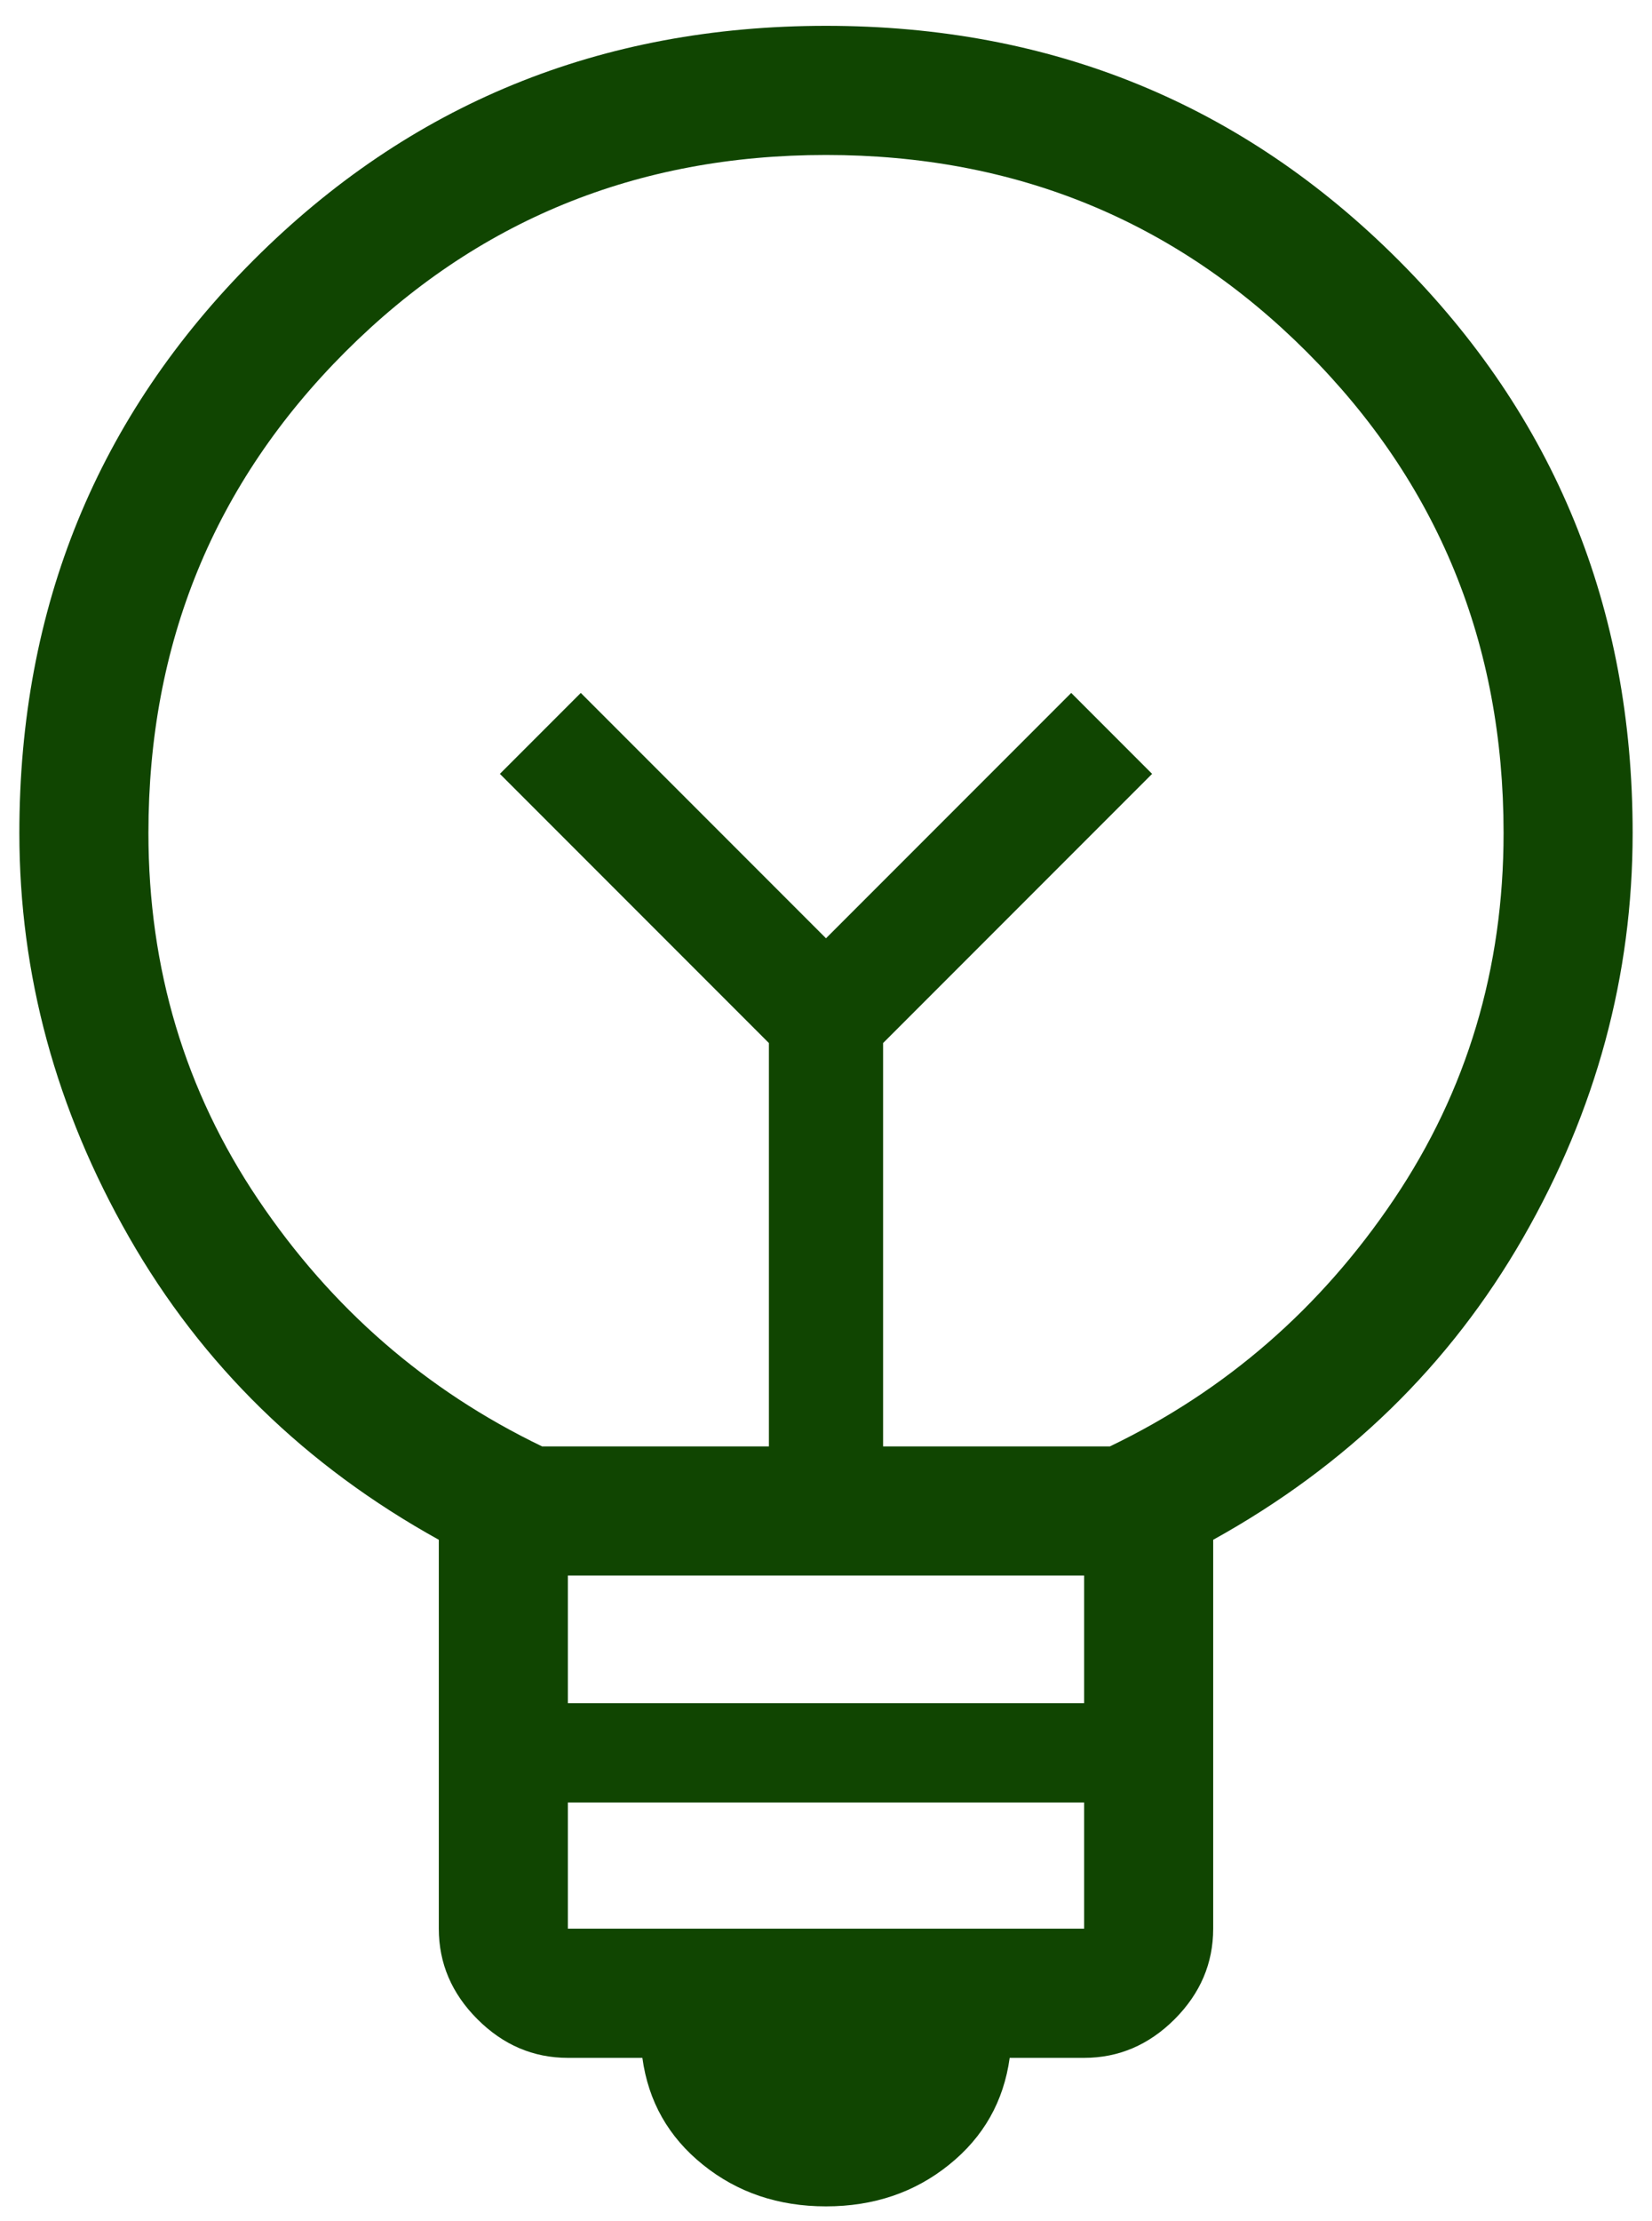 <svg width="32" height="43" viewBox="0 0 32 43" fill="none" xmlns="http://www.w3.org/2000/svg">
<path d="M16 42.712C15.077 42.712 14.282 42.443 13.616 41.906C12.949 41.37 12.558 40.68 12.443 39.837H11C10.33 39.837 9.746 39.587 9.248 39.089C8.749 38.59 8.5 38.006 8.5 37.336V29.808C5.913 28.375 3.913 26.422 2.498 23.947C1.083 21.473 0.375 18.865 0.375 16.125C0.375 11.756 1.887 8.06 4.911 5.036C7.935 2.012 11.631 0.5 16 0.5C20.369 0.5 24.065 2.012 27.089 5.036C30.113 8.06 31.625 11.756 31.625 16.125C31.625 18.885 30.918 21.497 29.503 23.961C28.087 26.426 26.087 28.375 23.5 29.808V37.336C23.5 38.006 23.251 38.59 22.753 39.089C22.254 39.587 21.67 39.837 21 39.837H19.558C19.442 40.68 19.051 41.37 18.384 41.906C17.718 42.443 16.923 42.712 16 42.712ZM11 37.336H21V34.894H11V37.336ZM11 32.971H21V30.5H11V32.971ZM10.5 28H14.894V20.192L9.683 14.981L11.25 13.414L16 18.164L20.75 13.414L22.317 14.981L17.106 20.192V28H21.5C23.75 26.917 25.583 25.323 27 23.219C28.417 21.115 29.125 18.75 29.125 16.125C29.125 12.458 27.854 9.354 25.312 6.812C22.771 4.271 19.667 3 16 3C12.333 3 9.229 4.271 6.688 6.812C4.146 9.354 2.875 12.458 2.875 16.125C2.875 18.75 3.583 21.115 5 23.219C6.417 25.323 8.25 26.917 10.5 28Z" fill="#104501"/>
</svg>
